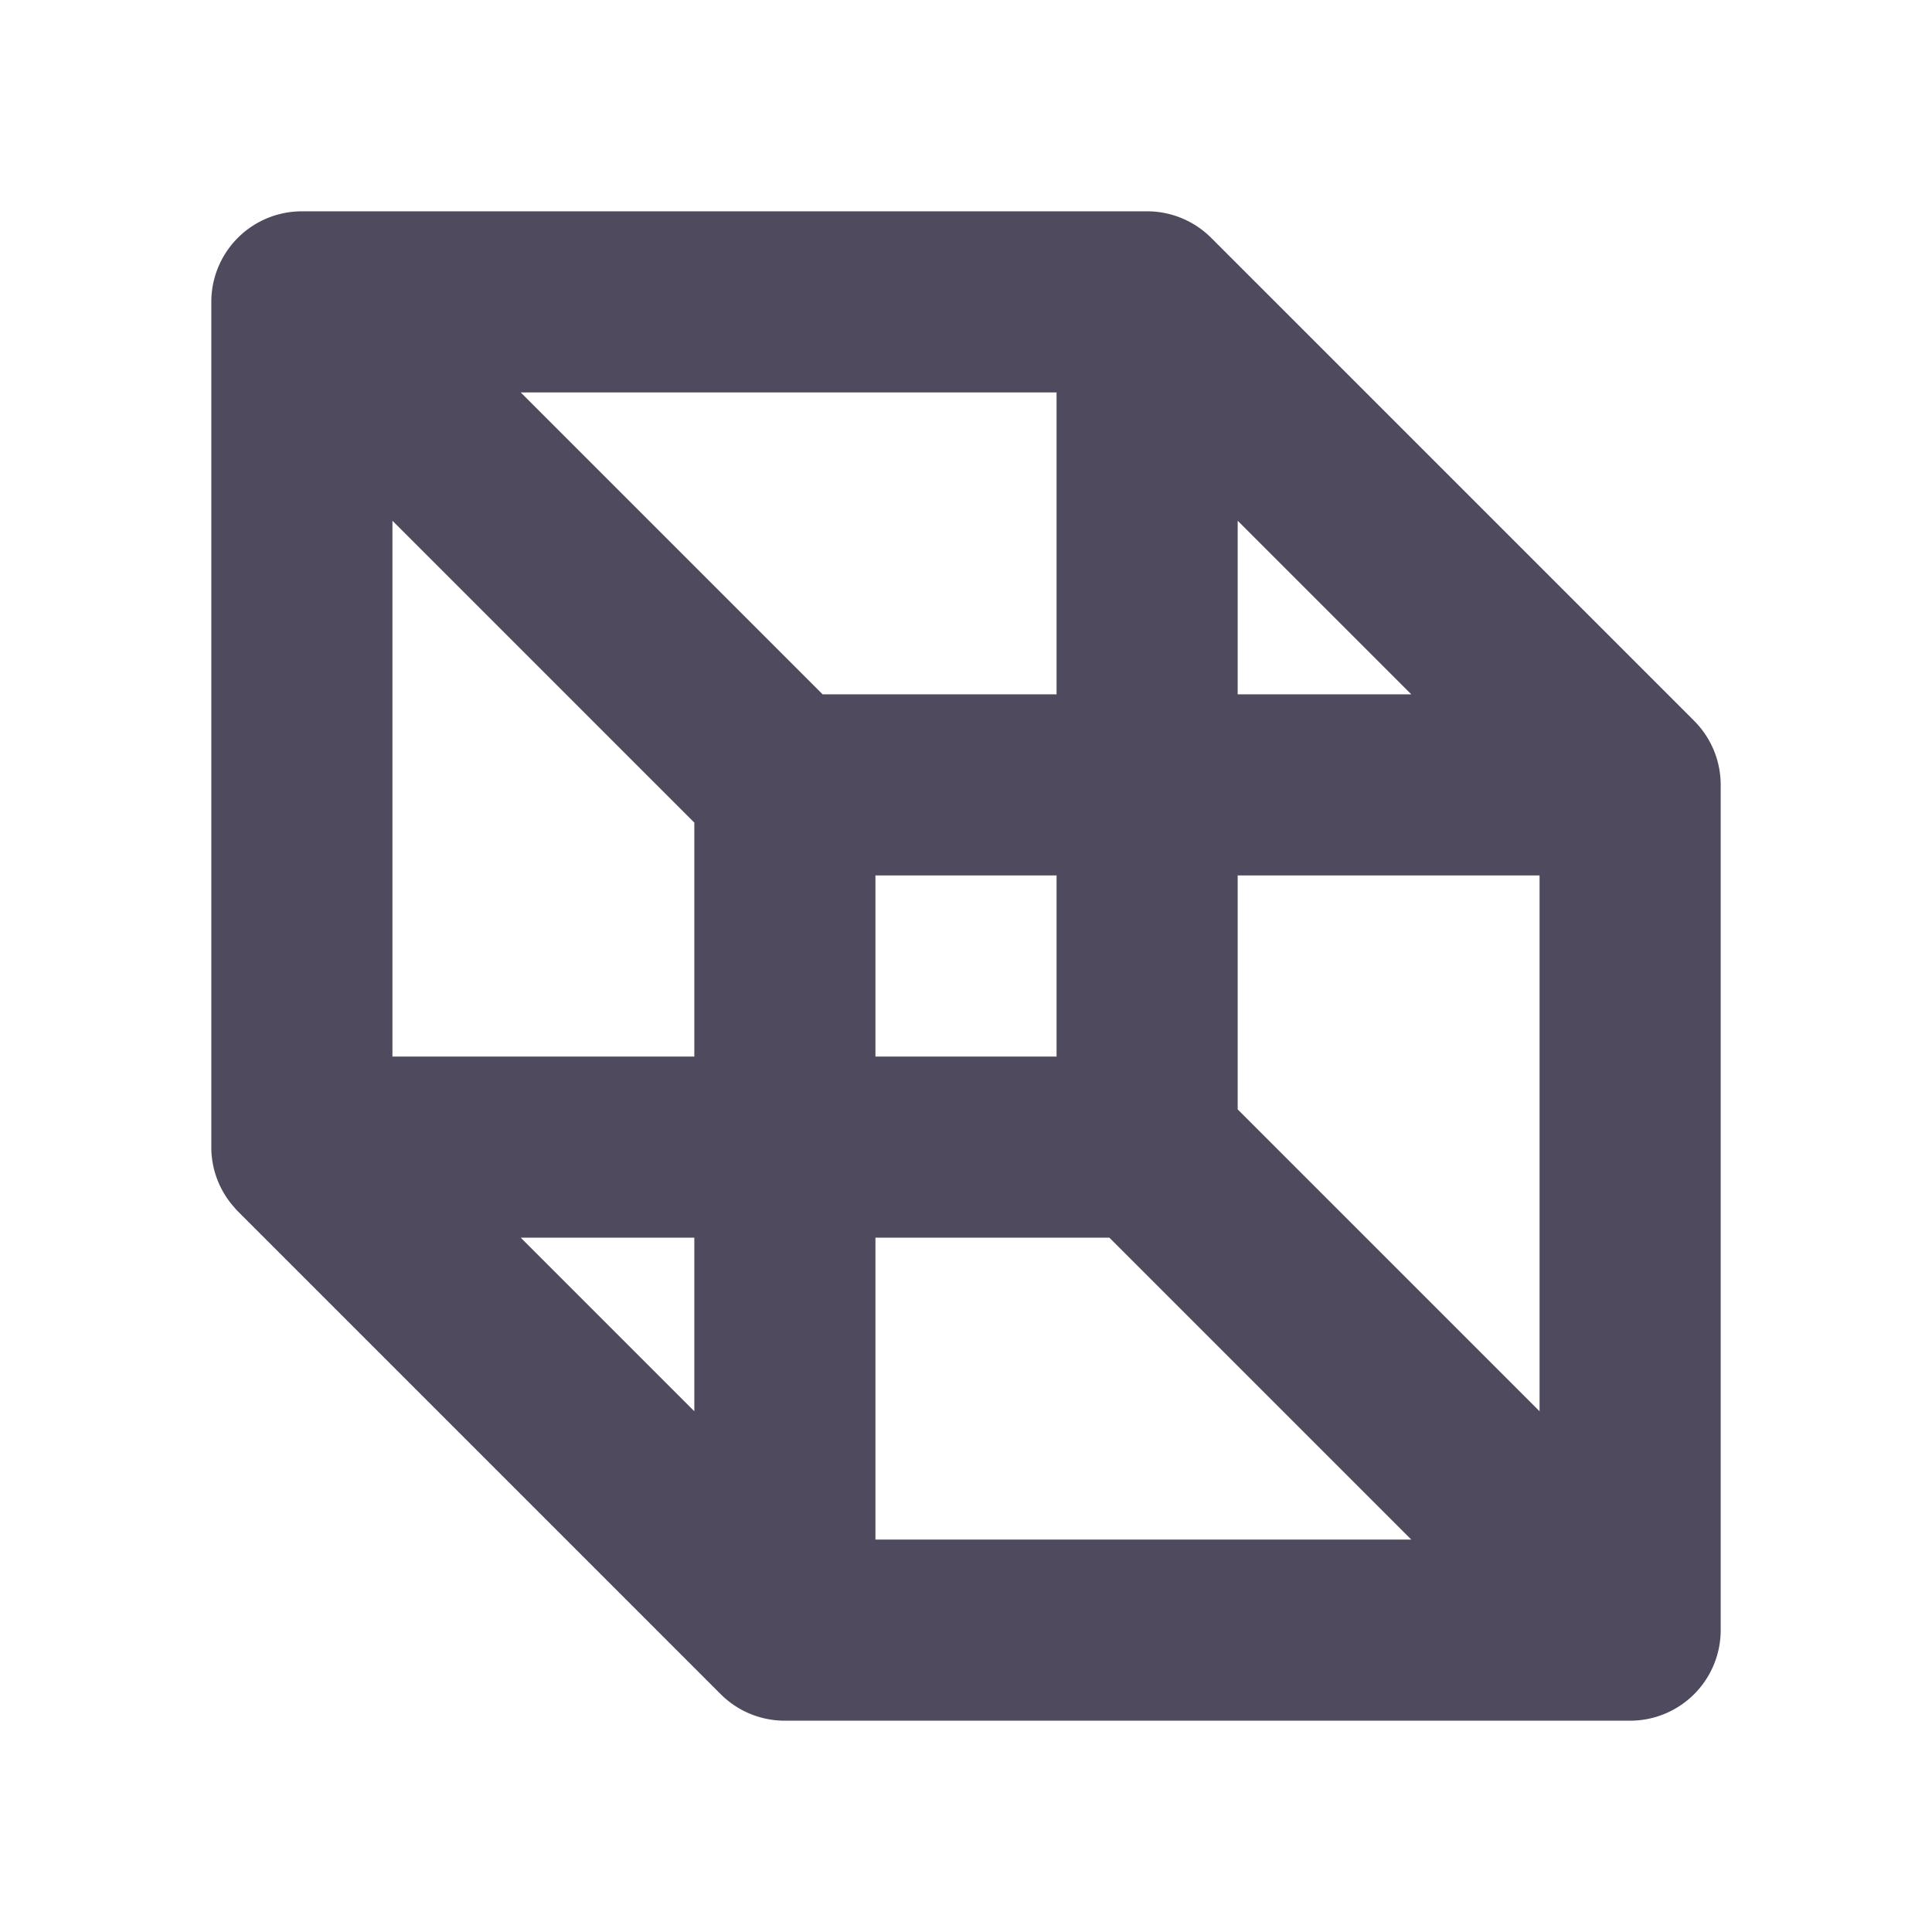 <svg xmlns="http://www.w3.org/2000/svg" width="64" height="64" fill="#504a5e" viewBox="0 0 256 256"><path d="M224.5,95.53v0l-64-64A12,12,0,0,0,152,28H40A12,12,0,0,0,28,40V152a11.94,11.94,0,0,0,3,7.93c.15.18.31.36.5.56l64,64h0A12,12,0,0,0,104,228H216a12,12,0,0,0,12-12V104A12,12,0,0,0,224.5,95.53ZM164,69l23,23H164ZM92,187,69,164H92Zm0-47H52V69l40,40ZM69,52h71V92H109Zm71,64v24H116V116Zm-24,88V164h31l40,40Zm88-17-40-40V116h40Z"></path></svg>